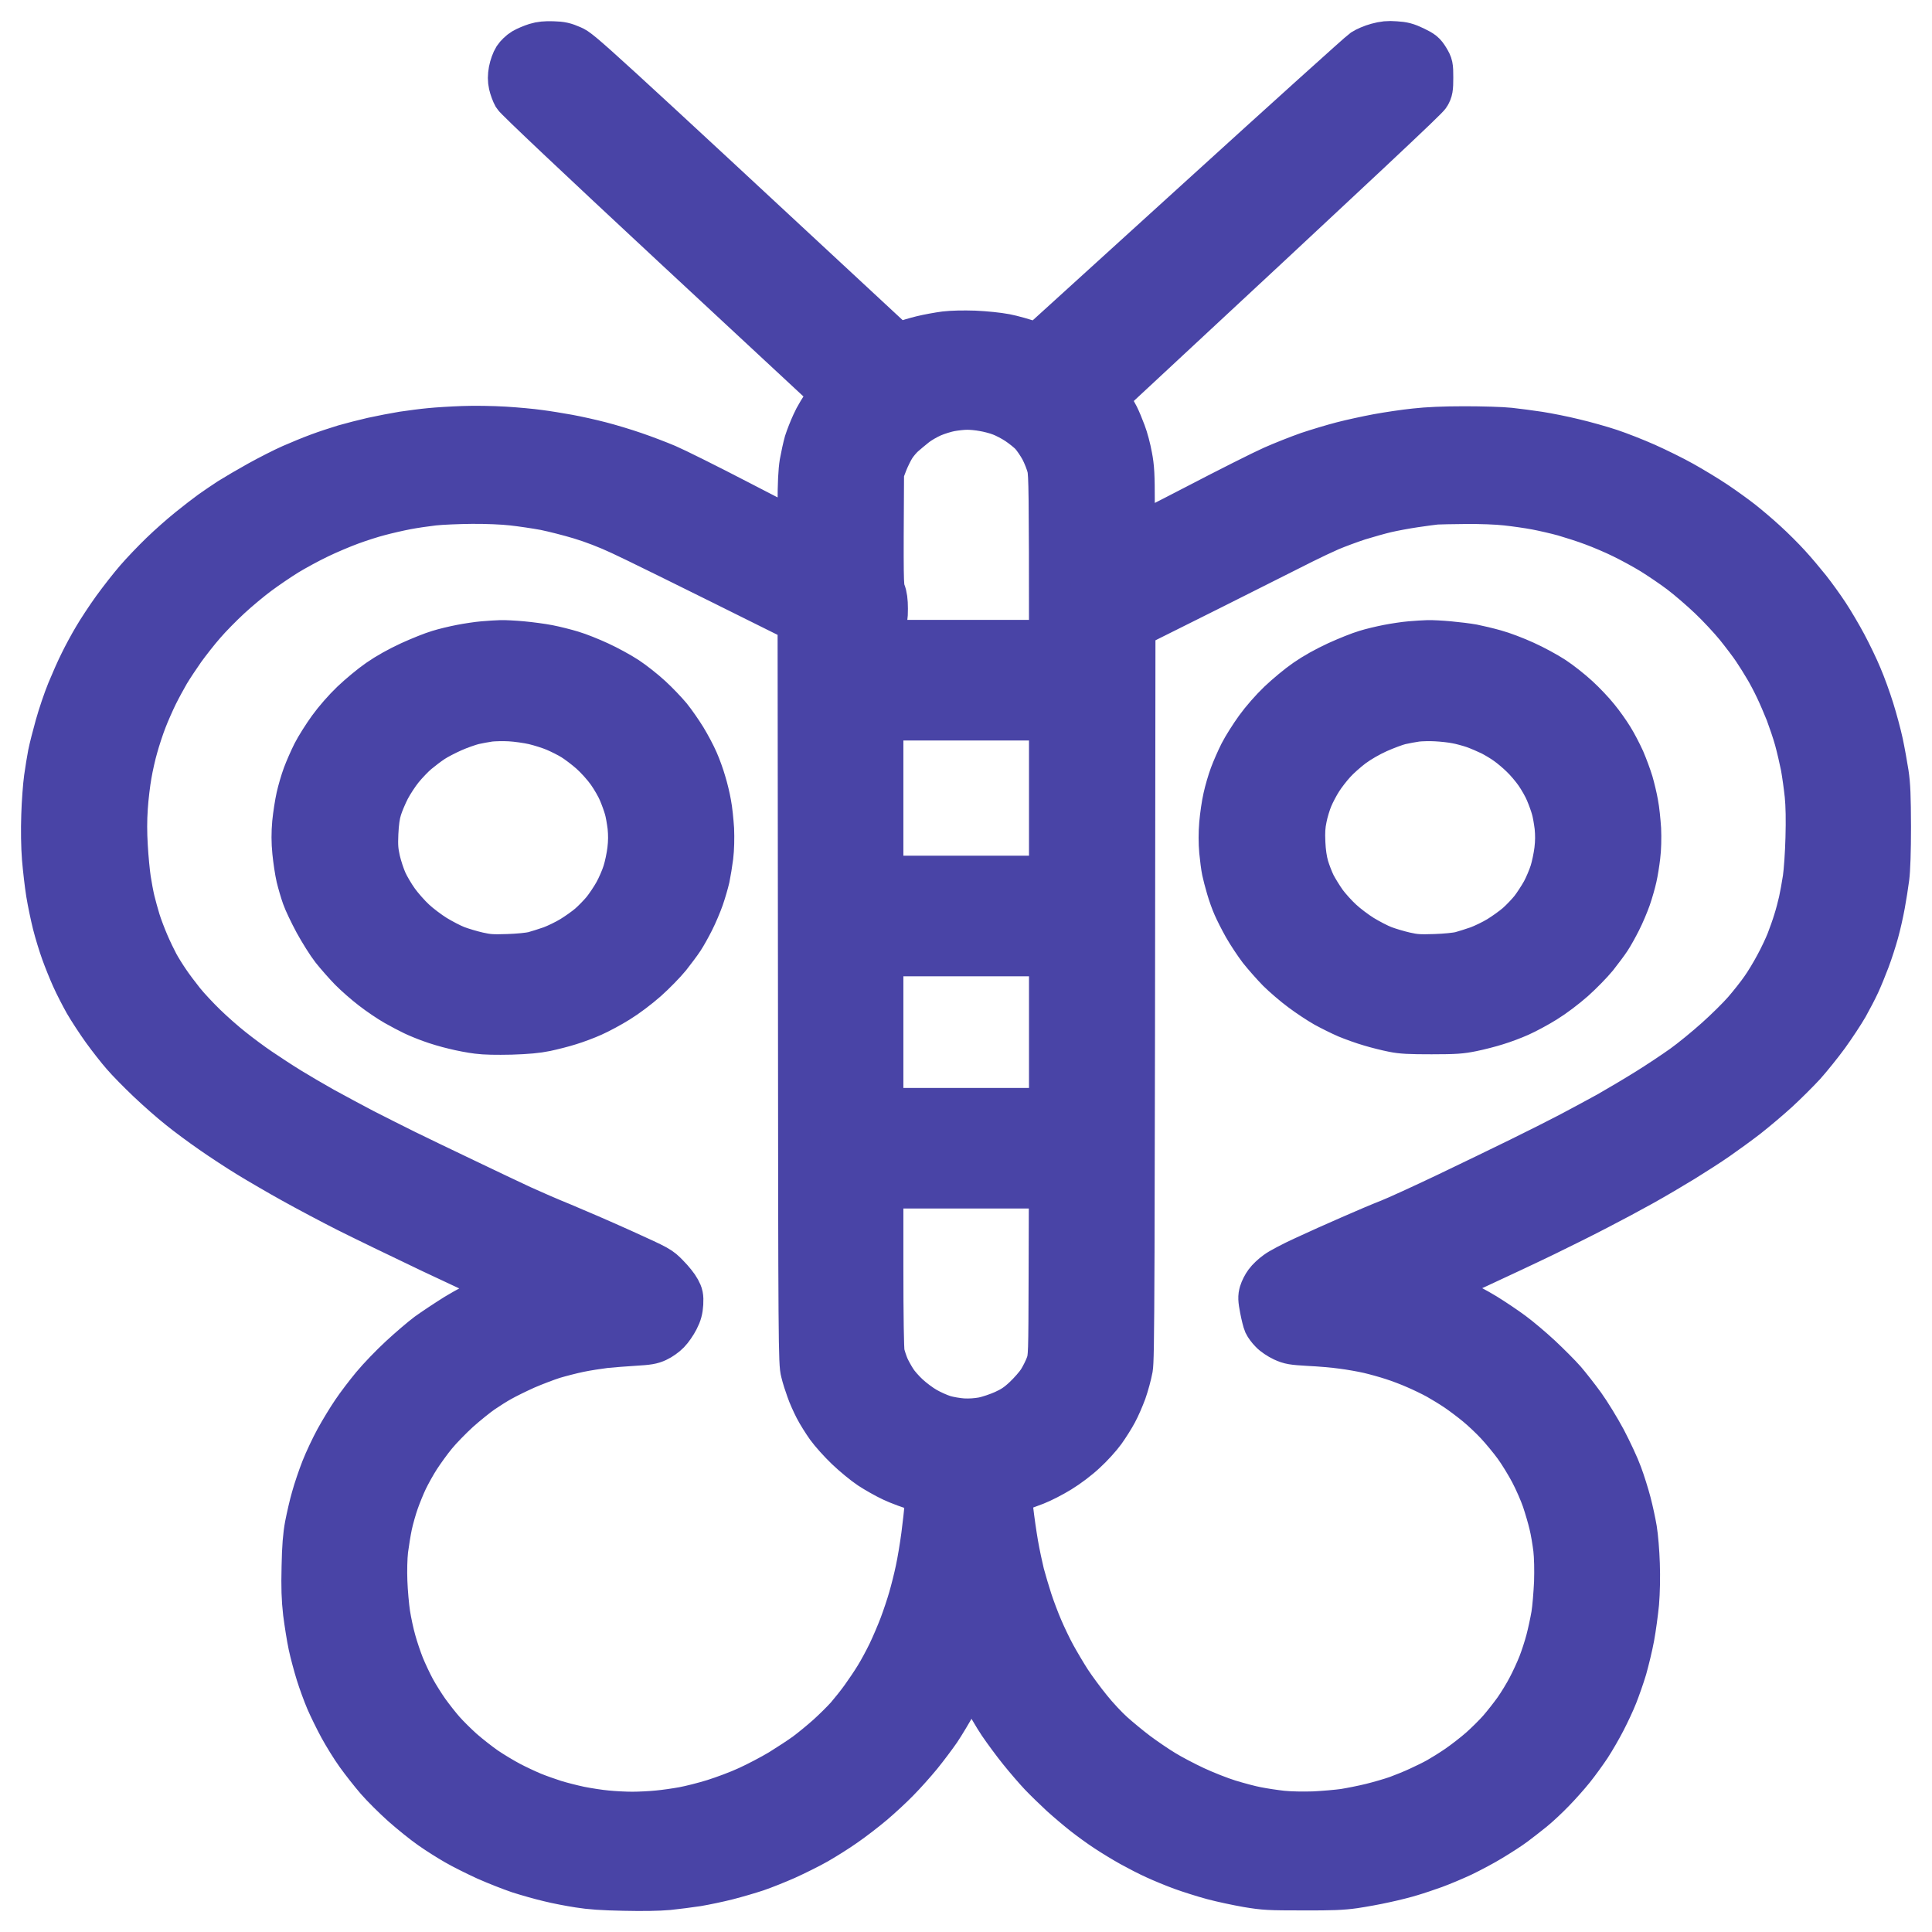 <svg width="46" height="46" viewBox="0 0 46 46" fill="none" xmlns="http://www.w3.org/2000/svg">
<path fill-rule="evenodd" clip-rule="evenodd" d="M13.166 1.006C13.365 1.011 13.451 1.031 13.626 1.108C13.835 1.196 13.973 1.32 21.378 8.199L21.525 8.14C21.605 8.109 21.792 8.052 21.946 8.015C22.099 7.978 22.345 7.933 22.498 7.913C22.67 7.893 22.934 7.887 23.204 7.896C23.456 7.907 23.76 7.938 23.941 7.972C24.11 8.006 24.352 8.069 24.708 8.194L28.515 4.734C30.609 2.829 32.377 1.235 32.444 1.19C32.512 1.145 32.665 1.079 32.782 1.048C32.951 1.003 33.046 0.992 33.227 1.006C33.414 1.017 33.5 1.04 33.685 1.128C33.884 1.224 33.924 1.258 34.007 1.394C34.096 1.542 34.102 1.567 34.102 1.848C34.102 2.109 34.093 2.163 34.028 2.273C33.979 2.358 32.705 3.56 26.354 9.461L26.446 9.603C26.498 9.682 26.575 9.815 26.618 9.901C26.661 9.986 26.735 10.164 26.784 10.297C26.836 10.431 26.903 10.683 26.934 10.859C26.986 11.123 26.995 11.31 26.995 11.97C26.995 12.589 27.005 12.764 27.035 12.764C27.054 12.761 27.701 12.435 28.469 12.036C29.236 11.636 30.059 11.222 30.296 11.117C30.532 11.012 30.913 10.862 31.14 10.782C31.367 10.706 31.735 10.595 31.953 10.539C32.171 10.482 32.552 10.4 32.797 10.354C33.043 10.309 33.442 10.249 33.688 10.224C33.989 10.19 34.372 10.173 34.87 10.173C35.275 10.173 35.76 10.187 35.944 10.207C36.128 10.227 36.447 10.269 36.65 10.3C36.853 10.332 37.224 10.405 37.479 10.468C37.731 10.527 38.117 10.635 38.339 10.709C38.559 10.782 38.943 10.933 39.198 11.046C39.45 11.159 39.846 11.352 40.073 11.48C40.3 11.607 40.653 11.82 40.856 11.956C41.058 12.092 41.341 12.296 41.482 12.407C41.623 12.518 41.881 12.736 42.05 12.892C42.222 13.048 42.471 13.297 42.605 13.445C42.741 13.592 42.956 13.848 43.087 14.012C43.216 14.176 43.413 14.449 43.526 14.622C43.64 14.794 43.827 15.112 43.944 15.33C44.061 15.549 44.226 15.889 44.309 16.09C44.395 16.289 44.524 16.646 44.598 16.884C44.672 17.12 44.77 17.483 44.813 17.684C44.856 17.885 44.914 18.211 44.945 18.407C44.988 18.685 44.997 18.96 45 19.683C45 20.267 44.985 20.712 44.96 20.902C44.939 21.067 44.893 21.353 44.859 21.54C44.825 21.727 44.758 22.028 44.708 22.206C44.659 22.385 44.564 22.68 44.496 22.859C44.429 23.037 44.325 23.292 44.263 23.426C44.202 23.559 44.076 23.8 43.984 23.964C43.889 24.129 43.683 24.441 43.526 24.659C43.367 24.877 43.115 25.189 42.968 25.354C42.82 25.515 42.532 25.802 42.329 25.989C42.127 26.173 41.801 26.448 41.608 26.599C41.414 26.749 41.095 26.981 40.902 27.115C40.708 27.251 40.34 27.486 40.088 27.642C39.834 27.798 39.401 28.053 39.121 28.209C38.842 28.365 38.366 28.62 38.062 28.776C37.758 28.935 37.193 29.218 36.804 29.406C36.414 29.596 35.658 29.95 35.124 30.197C34.59 30.441 34.151 30.648 34.151 30.656C34.148 30.665 34.345 30.761 34.587 30.874C34.827 30.985 35.183 31.175 35.376 31.294C35.569 31.413 35.861 31.609 36.021 31.728C36.18 31.844 36.478 32.096 36.681 32.284C36.883 32.474 37.144 32.734 37.261 32.868C37.374 33.001 37.58 33.262 37.715 33.449C37.85 33.636 38.078 34.008 38.219 34.271C38.357 34.535 38.532 34.906 38.599 35.093C38.67 35.281 38.765 35.587 38.814 35.774C38.863 35.961 38.925 36.248 38.952 36.412C38.98 36.577 39.011 36.945 39.02 37.234C39.032 37.555 39.023 37.918 39.002 38.17C38.98 38.397 38.931 38.76 38.891 38.978C38.851 39.196 38.768 39.534 38.713 39.73C38.655 39.925 38.553 40.212 38.492 40.367C38.431 40.523 38.302 40.798 38.209 40.977C38.117 41.156 37.958 41.431 37.856 41.587C37.752 41.743 37.577 41.984 37.464 42.125C37.35 42.267 37.141 42.503 36.997 42.65C36.856 42.797 36.635 43.004 36.509 43.106C36.383 43.209 36.183 43.362 36.067 43.45C35.95 43.538 35.698 43.699 35.514 43.81C35.33 43.923 35.017 44.088 34.824 44.181C34.63 44.272 34.332 44.397 34.163 44.459C33.995 44.519 33.746 44.604 33.611 44.643C33.476 44.686 33.193 44.757 32.982 44.802C32.77 44.85 32.438 44.91 32.245 44.938C31.965 44.978 31.711 44.989 31.017 44.986C30.21 44.986 30.108 44.981 29.697 44.913C29.451 44.87 29.08 44.791 28.868 44.734C28.656 44.677 28.325 44.572 28.131 44.502C27.938 44.431 27.655 44.314 27.502 44.243C27.349 44.175 27.087 44.039 26.919 43.946C26.75 43.852 26.489 43.693 26.335 43.591C26.182 43.492 25.942 43.316 25.801 43.206C25.66 43.095 25.418 42.891 25.261 42.749C25.108 42.608 24.883 42.389 24.761 42.261C24.638 42.131 24.42 41.876 24.273 41.694C24.125 41.51 23.91 41.218 23.794 41.048C23.68 40.878 23.477 40.54 23.112 39.868L23.054 40.005C23.02 40.078 22.894 40.319 22.774 40.538C22.655 40.756 22.474 41.056 22.375 41.204C22.274 41.351 22.071 41.621 21.927 41.799C21.78 41.978 21.537 42.25 21.387 42.401C21.239 42.554 20.972 42.8 20.794 42.951C20.616 43.101 20.319 43.331 20.134 43.458C19.95 43.589 19.643 43.781 19.459 43.886C19.275 43.991 18.94 44.156 18.722 44.255C18.504 44.351 18.185 44.479 18.016 44.536C17.847 44.592 17.537 44.683 17.326 44.737C17.114 44.791 16.788 44.859 16.604 44.89C16.417 44.918 16.107 44.958 15.913 44.978C15.689 44.998 15.303 45.006 14.854 44.995C14.345 44.986 14.047 44.964 13.78 44.921C13.577 44.89 13.252 44.828 13.058 44.779C12.865 44.734 12.546 44.643 12.352 44.581C12.159 44.516 11.806 44.377 11.569 44.272C11.333 44.164 11.008 44.002 10.848 43.909C10.688 43.818 10.418 43.648 10.249 43.529C10.081 43.413 9.78 43.169 9.577 42.99C9.378 42.812 9.101 42.537 8.966 42.381C8.831 42.225 8.619 41.955 8.497 41.785C8.374 41.615 8.193 41.32 8.091 41.133C7.99 40.946 7.849 40.66 7.778 40.495C7.708 40.331 7.603 40.044 7.545 39.857C7.487 39.67 7.404 39.364 7.364 39.177C7.324 38.989 7.269 38.638 7.238 38.397C7.201 38.062 7.192 37.801 7.204 37.305C7.213 36.829 7.235 36.562 7.281 36.313C7.318 36.126 7.385 35.825 7.438 35.646C7.487 35.468 7.591 35.162 7.668 34.966C7.745 34.77 7.895 34.453 8.002 34.257C8.11 34.061 8.285 33.772 8.395 33.611C8.503 33.449 8.718 33.168 8.868 32.987C9.019 32.805 9.316 32.496 9.528 32.301C9.74 32.105 10.028 31.858 10.173 31.75C10.317 31.646 10.621 31.444 10.848 31.302C11.075 31.164 11.447 30.965 11.671 30.86C11.895 30.755 12.076 30.665 12.076 30.656C12.076 30.648 11.969 30.596 11.84 30.543C11.708 30.489 11.002 30.157 10.265 29.811C9.531 29.462 8.626 29.023 8.254 28.836C7.883 28.648 7.302 28.34 6.965 28.152C6.627 27.965 6.151 27.687 5.906 27.537C5.66 27.387 5.267 27.129 5.031 26.964C4.794 26.8 4.448 26.545 4.263 26.394C4.076 26.247 3.745 25.955 3.527 25.748C3.306 25.538 3.032 25.26 2.919 25.127C2.802 24.994 2.593 24.727 2.452 24.532C2.311 24.336 2.121 24.044 2.025 23.879C1.933 23.715 1.795 23.448 1.722 23.284C1.648 23.119 1.537 22.844 1.476 22.674C1.415 22.504 1.322 22.204 1.273 22.008C1.224 21.812 1.154 21.48 1.12 21.271C1.086 21.061 1.043 20.684 1.022 20.434C1 20.162 0.994 19.754 1.006 19.413C1.015 19.102 1.046 18.699 1.071 18.52C1.095 18.342 1.138 18.087 1.163 17.953C1.19 17.82 1.267 17.514 1.335 17.273C1.402 17.032 1.528 16.66 1.614 16.45C1.7 16.241 1.835 15.934 1.918 15.77C1.998 15.605 2.142 15.339 2.24 15.175C2.336 15.01 2.541 14.698 2.698 14.48C2.857 14.261 3.1 13.95 3.244 13.785C3.385 13.621 3.652 13.343 3.837 13.164C4.021 12.986 4.316 12.725 4.494 12.583C4.672 12.438 4.905 12.26 5.015 12.18C5.126 12.101 5.326 11.965 5.461 11.877C5.596 11.792 5.906 11.61 6.151 11.474C6.397 11.338 6.747 11.159 6.934 11.077C7.121 10.995 7.41 10.876 7.579 10.814C7.748 10.751 8.024 10.66 8.193 10.609C8.362 10.561 8.665 10.482 8.868 10.436C9.071 10.391 9.396 10.329 9.589 10.297C9.783 10.269 10.078 10.229 10.24 10.215C10.406 10.198 10.759 10.176 11.023 10.167C11.296 10.156 11.729 10.164 12.015 10.181C12.294 10.198 12.665 10.232 12.844 10.258C13.022 10.28 13.332 10.332 13.534 10.368C13.737 10.405 14.084 10.482 14.302 10.539C14.52 10.595 14.888 10.706 15.115 10.785C15.342 10.862 15.689 10.995 15.883 11.077C16.076 11.159 16.853 11.545 17.611 11.939C18.366 12.331 18.989 12.651 18.998 12.651C19.008 12.651 19.014 12.348 19.014 11.979C19.014 11.522 19.029 11.213 19.06 11.021C19.088 10.865 19.137 10.641 19.17 10.524C19.207 10.408 19.287 10.204 19.349 10.071C19.407 9.937 19.53 9.725 19.781 9.362L16.042 5.888C13.725 3.733 12.279 2.367 12.236 2.293C12.199 2.228 12.153 2.103 12.134 2.018C12.11 1.905 12.11 1.814 12.134 1.678C12.153 1.576 12.202 1.44 12.245 1.372C12.288 1.306 12.38 1.218 12.451 1.176C12.524 1.133 12.659 1.077 12.751 1.048C12.871 1.011 12.991 1 13.166 1.006ZM22.206 9.906C22.081 9.96 21.899 10.065 21.807 10.139C21.715 10.212 21.586 10.32 21.522 10.377C21.457 10.434 21.356 10.553 21.301 10.638C21.246 10.723 21.16 10.896 21.111 11.021L21.025 11.247C21.009 13.825 21.012 13.952 21.061 14.083C21.101 14.182 21.117 14.307 21.117 14.494C21.117 14.704 21.104 14.783 21.061 14.843C21.028 14.894 21.009 14.976 21.009 15.089V15.259H25C25 11.681 24.991 11.298 24.954 11.134C24.929 11.026 24.853 10.833 24.788 10.709C24.721 10.584 24.61 10.425 24.546 10.354C24.481 10.283 24.331 10.164 24.214 10.085C24.098 10.008 23.919 9.915 23.818 9.878C23.717 9.838 23.533 9.79 23.41 9.77C23.29 9.747 23.109 9.73 23.014 9.733C22.916 9.733 22.747 9.753 22.636 9.773C22.526 9.793 22.332 9.852 22.206 9.906ZM9.682 12.109C9.504 12.143 9.215 12.209 9.037 12.257C8.859 12.302 8.555 12.401 8.362 12.472C8.168 12.543 7.821 12.688 7.594 12.798C7.367 12.906 7.029 13.09 6.842 13.204C6.655 13.32 6.354 13.524 6.167 13.663C5.982 13.799 5.669 14.06 5.476 14.239C5.283 14.417 5.006 14.698 4.865 14.863C4.721 15.027 4.506 15.302 4.383 15.472C4.263 15.642 4.098 15.892 4.018 16.025C3.941 16.158 3.812 16.394 3.735 16.55C3.659 16.706 3.539 16.975 3.474 17.145C3.407 17.315 3.312 17.605 3.263 17.783C3.21 17.962 3.143 18.262 3.112 18.449C3.078 18.637 3.035 18.988 3.02 19.229C2.999 19.533 2.999 19.822 3.02 20.159C3.035 20.426 3.069 20.777 3.094 20.939C3.118 21.098 3.161 21.325 3.189 21.441C3.217 21.557 3.275 21.767 3.318 21.909C3.361 22.05 3.456 22.297 3.527 22.462C3.597 22.626 3.702 22.841 3.757 22.944C3.812 23.046 3.926 23.23 4.012 23.355C4.095 23.48 4.257 23.695 4.371 23.837C4.484 23.979 4.721 24.231 4.896 24.401C5.071 24.571 5.359 24.826 5.537 24.965C5.715 25.107 6.01 25.328 6.197 25.453C6.385 25.581 6.701 25.788 6.903 25.912C7.106 26.037 7.465 26.247 7.702 26.38C7.938 26.511 8.368 26.74 8.653 26.891C8.942 27.038 9.396 27.268 9.666 27.401C9.936 27.534 10.572 27.84 11.078 28.081C11.585 28.325 12.193 28.612 12.429 28.722C12.665 28.83 13.101 29.02 13.396 29.139C13.691 29.261 14.335 29.539 14.824 29.76C15.711 30.163 15.714 30.163 15.907 30.361C16.015 30.469 16.137 30.622 16.177 30.699C16.242 30.818 16.254 30.872 16.245 31.039C16.236 31.186 16.211 31.285 16.14 31.422C16.088 31.524 15.993 31.663 15.926 31.731C15.861 31.799 15.738 31.887 15.652 31.926C15.524 31.986 15.434 32 15.1 32.02C14.882 32.034 14.569 32.057 14.409 32.074C14.249 32.094 13.973 32.136 13.795 32.173C13.617 32.21 13.341 32.281 13.181 32.329C13.022 32.38 12.724 32.493 12.521 32.581C12.319 32.672 12.058 32.8 11.938 32.868C11.818 32.933 11.619 33.06 11.493 33.146C11.367 33.233 11.112 33.438 10.928 33.602C10.747 33.767 10.495 34.025 10.375 34.172C10.253 34.319 10.078 34.563 9.982 34.711C9.887 34.858 9.755 35.096 9.688 35.235C9.62 35.377 9.525 35.612 9.473 35.76C9.421 35.907 9.35 36.157 9.316 36.313C9.283 36.469 9.24 36.738 9.218 36.908C9.197 37.093 9.19 37.399 9.2 37.66C9.209 37.901 9.24 38.246 9.267 38.425C9.295 38.604 9.356 38.893 9.405 39.063C9.451 39.233 9.543 39.503 9.605 39.659C9.669 39.815 9.786 40.064 9.866 40.212C9.946 40.359 10.096 40.597 10.194 40.736C10.296 40.878 10.461 41.088 10.563 41.204C10.664 41.32 10.87 41.524 11.02 41.658C11.171 41.791 11.419 41.984 11.569 42.089C11.723 42.194 11.978 42.347 12.137 42.432C12.297 42.517 12.546 42.633 12.69 42.693C12.834 42.752 13.068 42.834 13.212 42.88C13.356 42.925 13.623 42.993 13.81 43.033C13.998 43.07 14.283 43.115 14.449 43.129C14.612 43.146 14.885 43.16 15.054 43.16C15.223 43.16 15.496 43.146 15.662 43.129C15.824 43.115 16.098 43.075 16.266 43.044C16.435 43.013 16.761 42.931 16.988 42.86C17.215 42.789 17.583 42.653 17.801 42.551C18.019 42.452 18.366 42.27 18.569 42.148C18.771 42.023 19.048 41.842 19.183 41.743C19.318 41.643 19.551 41.451 19.701 41.317C19.849 41.184 20.055 40.98 20.159 40.864C20.26 40.747 20.423 40.543 20.518 40.41C20.613 40.277 20.764 40.056 20.85 39.914C20.936 39.775 21.074 39.52 21.157 39.347C21.239 39.177 21.365 38.882 21.436 38.695C21.507 38.507 21.605 38.215 21.654 38.042C21.703 37.872 21.78 37.572 21.82 37.376C21.863 37.18 21.924 36.812 21.958 36.554C21.992 36.296 22.029 35.964 22.038 35.817L22.059 35.547C21.639 35.42 21.39 35.323 21.239 35.252C21.086 35.181 20.847 35.045 20.705 34.952C20.564 34.858 20.316 34.654 20.153 34.498C19.99 34.342 19.784 34.112 19.695 33.988C19.606 33.863 19.477 33.659 19.413 33.534C19.349 33.409 19.259 33.211 19.22 33.094C19.177 32.978 19.115 32.785 19.088 32.669C19.032 32.468 19.029 32.014 19.023 23.633L19.014 14.806C16.122 13.366 15.057 12.844 14.777 12.716C14.458 12.566 14.102 12.43 13.81 12.342C13.556 12.265 13.178 12.169 12.966 12.126C12.755 12.087 12.411 12.036 12.199 12.013C11.978 11.987 11.569 11.97 11.232 11.973C10.913 11.976 10.504 11.993 10.326 12.013C10.148 12.033 9.86 12.075 9.682 12.109ZM33.688 12.058C33.476 12.089 33.172 12.146 33.012 12.183C32.853 12.22 32.555 12.305 32.352 12.367C32.15 12.433 31.846 12.546 31.677 12.617C31.508 12.691 31.22 12.827 31.035 12.92C30.848 13.014 29.869 13.507 28.856 14.015L27.011 14.936C26.995 31.288 26.989 32.346 26.949 32.584C26.922 32.732 26.854 32.981 26.799 33.137C26.741 33.293 26.645 33.517 26.581 33.633C26.52 33.749 26.391 33.954 26.296 34.087C26.2 34.22 25.998 34.444 25.844 34.583C25.682 34.736 25.436 34.921 25.246 35.037C25.068 35.147 24.807 35.281 24.662 35.337C24.518 35.394 24.34 35.456 24.263 35.479C24.187 35.499 24.11 35.525 24.095 35.539C24.073 35.556 24.076 35.695 24.104 35.953C24.128 36.165 24.18 36.528 24.22 36.761C24.26 36.99 24.328 37.308 24.368 37.47C24.411 37.628 24.494 37.912 24.555 38.099C24.616 38.286 24.73 38.587 24.807 38.765C24.883 38.944 25.021 39.233 25.114 39.403C25.209 39.576 25.375 39.857 25.485 40.027C25.599 40.2 25.814 40.492 25.967 40.679C26.117 40.867 26.36 41.127 26.504 41.255C26.649 41.385 26.91 41.601 27.087 41.734C27.266 41.867 27.548 42.06 27.717 42.162C27.886 42.267 28.217 42.44 28.454 42.551C28.69 42.661 29.055 42.806 29.267 42.871C29.479 42.936 29.774 43.016 29.927 43.044C30.081 43.075 30.348 43.115 30.526 43.135C30.725 43.155 31.011 43.16 31.278 43.152C31.514 43.141 31.84 43.112 31.999 43.09C32.159 43.064 32.45 43.007 32.644 42.959C32.837 42.911 33.114 42.831 33.258 42.78C33.402 42.727 33.636 42.633 33.78 42.565C33.924 42.5 34.124 42.401 34.225 42.344C34.326 42.287 34.538 42.157 34.695 42.049C34.848 41.944 35.097 41.751 35.241 41.624C35.388 41.493 35.591 41.292 35.692 41.176C35.794 41.059 35.959 40.849 36.061 40.708C36.159 40.569 36.309 40.325 36.389 40.169C36.472 40.013 36.586 39.764 36.644 39.616C36.702 39.469 36.785 39.213 36.828 39.049C36.871 38.885 36.929 38.618 36.957 38.453C36.985 38.289 37.012 37.938 37.025 37.674C37.034 37.376 37.028 37.073 37.006 36.88C36.985 36.71 36.942 36.446 36.905 36.299C36.871 36.151 36.794 35.89 36.736 35.717C36.678 35.547 36.549 35.252 36.45 35.065C36.352 34.878 36.18 34.597 36.067 34.441C35.953 34.285 35.754 34.044 35.625 33.906C35.496 33.767 35.281 33.565 35.146 33.455C35.011 33.344 34.796 33.182 34.67 33.097C34.544 33.012 34.335 32.885 34.209 32.814C34.084 32.746 33.856 32.635 33.703 32.57C33.55 32.502 33.304 32.408 33.151 32.36C32.997 32.309 32.742 32.238 32.583 32.201C32.423 32.164 32.137 32.114 31.953 32.091C31.769 32.065 31.416 32.034 31.17 32.023C30.771 32 30.707 31.989 30.544 31.915C30.446 31.87 30.314 31.782 30.256 31.719C30.194 31.657 30.13 31.569 30.108 31.521C30.087 31.473 30.047 31.314 30.019 31.166C29.976 30.945 29.973 30.874 30.004 30.77C30.025 30.699 30.081 30.588 30.13 30.523C30.179 30.455 30.292 30.347 30.381 30.285C30.467 30.219 30.768 30.061 31.048 29.933C31.327 29.803 31.821 29.581 32.147 29.44C32.469 29.298 32.883 29.122 33.068 29.051C33.249 28.98 33.866 28.697 34.44 28.424C35.014 28.149 35.794 27.772 36.174 27.585C36.555 27.398 37.086 27.132 37.356 26.99C37.626 26.848 38.041 26.624 38.277 26.494C38.513 26.36 38.928 26.114 39.198 25.946C39.468 25.779 39.855 25.521 40.058 25.376C40.26 25.232 40.616 24.94 40.85 24.73C41.086 24.52 41.39 24.22 41.525 24.064C41.66 23.908 41.847 23.672 41.939 23.539C42.035 23.406 42.188 23.151 42.283 22.972C42.381 22.793 42.501 22.538 42.553 22.405C42.605 22.272 42.682 22.056 42.722 21.923C42.765 21.79 42.82 21.58 42.848 21.455C42.876 21.33 42.919 21.089 42.946 20.916C42.971 20.746 43.002 20.312 43.011 19.952C43.023 19.53 43.017 19.17 42.992 18.931C42.971 18.73 42.928 18.424 42.897 18.251C42.863 18.081 42.796 17.792 42.747 17.613C42.698 17.434 42.599 17.148 42.535 16.975C42.467 16.805 42.354 16.541 42.283 16.394C42.213 16.246 42.099 16.028 42.028 15.912C41.961 15.795 41.835 15.597 41.752 15.472C41.669 15.347 41.479 15.098 41.335 14.919C41.19 14.741 40.905 14.434 40.702 14.242C40.5 14.049 40.18 13.774 39.996 13.635C39.812 13.496 39.505 13.289 39.321 13.175C39.137 13.062 38.824 12.892 38.63 12.798C38.437 12.702 38.117 12.566 37.924 12.495C37.731 12.421 37.417 12.322 37.233 12.268C37.049 12.217 36.751 12.149 36.573 12.115C36.395 12.081 36.079 12.036 35.867 12.013C35.634 11.987 35.253 11.973 34.9 11.976C34.578 11.979 34.262 11.985 34.194 11.99C34.127 11.996 33.9 12.027 33.688 12.058ZM21.009 20.874H25V17.131H21.009V20.874ZM21.009 26.403H25V22.745H21.009V26.403ZM21.009 30.168C21.009 31.373 21.022 32.116 21.04 32.215C21.058 32.301 21.108 32.448 21.147 32.542C21.19 32.635 21.27 32.78 21.326 32.865C21.378 32.95 21.513 33.103 21.623 33.205C21.734 33.31 21.927 33.455 22.053 33.526C22.179 33.599 22.372 33.684 22.483 33.718C22.593 33.752 22.793 33.786 22.928 33.795C23.088 33.803 23.253 33.792 23.404 33.764C23.53 33.738 23.751 33.664 23.895 33.599C24.095 33.508 24.211 33.432 24.386 33.267C24.512 33.148 24.669 32.97 24.733 32.868C24.797 32.766 24.88 32.601 24.917 32.499C24.985 32.315 24.985 32.301 24.991 30.296L24.997 28.274H21.009V30.168ZM11.923 15.265C12.015 15.262 12.245 15.274 12.429 15.291C12.616 15.308 12.899 15.345 13.058 15.376C13.218 15.407 13.476 15.472 13.626 15.518C13.78 15.563 14.068 15.679 14.271 15.773C14.474 15.866 14.771 16.028 14.931 16.133C15.091 16.238 15.345 16.439 15.499 16.581C15.652 16.72 15.858 16.938 15.963 17.063C16.064 17.188 16.223 17.417 16.319 17.573C16.414 17.729 16.543 17.97 16.604 18.112C16.666 18.251 16.748 18.481 16.788 18.622C16.831 18.761 16.887 18.991 16.911 19.133C16.939 19.272 16.966 19.547 16.979 19.742C16.988 19.952 16.982 20.216 16.96 20.395C16.939 20.556 16.902 20.786 16.877 20.905C16.85 21.021 16.788 21.237 16.736 21.387C16.684 21.534 16.583 21.775 16.506 21.926C16.432 22.073 16.322 22.272 16.26 22.365C16.199 22.459 16.055 22.649 15.944 22.791C15.831 22.929 15.588 23.179 15.404 23.343C15.204 23.519 14.931 23.726 14.732 23.848C14.547 23.964 14.271 24.112 14.117 24.18C13.967 24.248 13.718 24.341 13.565 24.387C13.415 24.435 13.157 24.5 12.997 24.534C12.791 24.577 12.546 24.599 12.168 24.611C11.821 24.619 11.539 24.614 11.37 24.591C11.226 24.574 10.971 24.526 10.802 24.483C10.633 24.444 10.385 24.37 10.249 24.319C10.114 24.271 9.927 24.194 9.835 24.149C9.743 24.106 9.55 24.004 9.405 23.922C9.261 23.84 9.012 23.672 8.853 23.548C8.693 23.426 8.457 23.219 8.331 23.091C8.205 22.961 8.015 22.745 7.907 22.609C7.803 22.476 7.622 22.187 7.502 21.968C7.385 21.75 7.253 21.475 7.213 21.359C7.17 21.239 7.109 21.03 7.075 20.891C7.042 20.749 7.002 20.477 6.983 20.287C6.959 20.046 6.959 19.833 6.98 19.592C6.999 19.402 7.042 19.124 7.075 18.977C7.109 18.826 7.177 18.591 7.229 18.452C7.281 18.311 7.385 18.075 7.459 17.928C7.536 17.777 7.705 17.511 7.834 17.332C7.972 17.14 8.196 16.884 8.377 16.711C8.546 16.55 8.828 16.314 9.006 16.192C9.212 16.048 9.482 15.898 9.758 15.77C9.995 15.662 10.299 15.54 10.434 15.501C10.569 15.458 10.811 15.401 10.971 15.37C11.131 15.339 11.373 15.302 11.508 15.291C11.643 15.279 11.831 15.268 11.923 15.265ZM11.278 17.23C11.167 17.259 10.946 17.335 10.787 17.406C10.627 17.477 10.412 17.587 10.311 17.655C10.21 17.721 10.047 17.846 9.946 17.93C9.847 18.013 9.682 18.186 9.58 18.311C9.479 18.435 9.338 18.651 9.264 18.793C9.194 18.931 9.104 19.141 9.068 19.26C9.022 19.405 8.997 19.586 8.985 19.842C8.972 20.139 8.982 20.258 9.031 20.48C9.065 20.627 9.138 20.851 9.194 20.976C9.249 21.101 9.375 21.313 9.473 21.449C9.571 21.585 9.752 21.79 9.875 21.903C9.995 22.016 10.222 22.187 10.372 22.28C10.526 22.374 10.753 22.493 10.879 22.541C11.005 22.589 11.235 22.657 11.385 22.691C11.625 22.745 11.723 22.751 12.091 22.739C12.346 22.731 12.595 22.705 12.699 22.68C12.794 22.654 12.982 22.595 13.114 22.549C13.243 22.501 13.461 22.396 13.596 22.314C13.731 22.232 13.924 22.096 14.022 22.011C14.124 21.923 14.271 21.77 14.354 21.671C14.437 21.568 14.566 21.376 14.639 21.245C14.713 21.112 14.808 20.894 14.848 20.763C14.891 20.63 14.94 20.395 14.959 20.239C14.983 20.04 14.983 19.873 14.965 19.686C14.946 19.535 14.913 19.343 14.885 19.252C14.86 19.161 14.799 18.991 14.747 18.869C14.698 18.747 14.575 18.535 14.477 18.396C14.372 18.248 14.191 18.047 14.053 17.925C13.921 17.809 13.728 17.664 13.626 17.602C13.525 17.539 13.338 17.446 13.212 17.392C13.086 17.338 12.859 17.267 12.705 17.23C12.555 17.196 12.297 17.159 12.137 17.151C11.978 17.142 11.763 17.148 11.662 17.159C11.56 17.174 11.388 17.205 11.278 17.23ZM33.995 15.265C34.087 15.262 34.317 15.274 34.501 15.291C34.688 15.308 34.943 15.339 35.069 15.362C35.195 15.387 35.438 15.444 35.606 15.492C35.775 15.537 36.094 15.659 36.312 15.759C36.533 15.858 36.843 16.028 37.003 16.133C37.163 16.238 37.417 16.439 37.571 16.581C37.724 16.72 37.939 16.947 38.047 17.083C38.157 17.216 38.311 17.434 38.391 17.565C38.471 17.692 38.593 17.928 38.664 18.084C38.731 18.24 38.82 18.481 38.863 18.622C38.903 18.761 38.959 18.991 38.983 19.133C39.011 19.272 39.038 19.547 39.051 19.742C39.06 19.941 39.054 20.222 39.032 20.386C39.014 20.545 38.977 20.774 38.949 20.896C38.922 21.018 38.86 21.237 38.808 21.387C38.756 21.534 38.655 21.775 38.578 21.926C38.504 22.073 38.394 22.272 38.332 22.365C38.271 22.459 38.127 22.649 38.016 22.791C37.903 22.929 37.66 23.179 37.476 23.343C37.276 23.519 37.003 23.726 36.804 23.848C36.619 23.964 36.343 24.112 36.19 24.18C36.039 24.248 35.791 24.341 35.637 24.387C35.487 24.435 35.223 24.503 35.054 24.537C34.79 24.591 34.655 24.602 34.087 24.602C33.559 24.602 33.375 24.594 33.166 24.551C33.022 24.523 32.773 24.461 32.613 24.412C32.454 24.367 32.205 24.276 32.061 24.217C31.916 24.154 31.683 24.038 31.539 23.959C31.395 23.877 31.14 23.709 30.974 23.584C30.805 23.46 30.559 23.247 30.427 23.117C30.296 22.983 30.099 22.759 29.988 22.62C29.881 22.479 29.715 22.229 29.623 22.067C29.531 21.903 29.421 21.685 29.378 21.585C29.332 21.483 29.261 21.285 29.221 21.146C29.178 21.004 29.132 20.82 29.114 20.735C29.095 20.647 29.068 20.437 29.052 20.267C29.034 20.071 29.034 19.825 29.052 19.615C29.068 19.428 29.108 19.147 29.144 18.991C29.178 18.835 29.249 18.591 29.301 18.452C29.353 18.311 29.457 18.075 29.531 17.928C29.608 17.777 29.777 17.511 29.906 17.332C30.044 17.14 30.268 16.884 30.449 16.711C30.618 16.55 30.9 16.314 31.078 16.192C31.284 16.048 31.554 15.898 31.83 15.77C32.067 15.662 32.371 15.54 32.506 15.501C32.641 15.458 32.883 15.401 33.043 15.37C33.203 15.339 33.445 15.302 33.58 15.291C33.715 15.279 33.903 15.268 33.995 15.265ZM33.35 17.23C33.239 17.256 33 17.346 32.813 17.429C32.601 17.525 32.377 17.655 32.214 17.775C32.073 17.882 31.873 18.058 31.775 18.169C31.677 18.276 31.533 18.461 31.459 18.58C31.385 18.696 31.284 18.886 31.235 19.005C31.186 19.121 31.121 19.331 31.094 19.473C31.054 19.66 31.045 19.813 31.057 20.069C31.066 20.287 31.097 20.488 31.14 20.636C31.177 20.76 31.25 20.95 31.305 21.061C31.361 21.169 31.477 21.356 31.563 21.478C31.652 21.6 31.824 21.79 31.947 21.903C32.067 22.016 32.294 22.187 32.444 22.28C32.598 22.374 32.825 22.493 32.951 22.541C33.077 22.589 33.307 22.657 33.457 22.691C33.697 22.745 33.795 22.751 34.163 22.739C34.418 22.731 34.667 22.705 34.771 22.68C34.867 22.654 35.054 22.595 35.186 22.549C35.315 22.501 35.533 22.396 35.668 22.314C35.803 22.232 36.002 22.09 36.11 21.997C36.217 21.903 36.371 21.741 36.45 21.642C36.53 21.54 36.653 21.35 36.724 21.223C36.794 21.095 36.883 20.882 36.923 20.755C36.963 20.627 37.012 20.395 37.031 20.239C37.055 20.04 37.055 19.873 37.037 19.686C37.018 19.535 36.985 19.343 36.957 19.252C36.932 19.161 36.871 18.991 36.819 18.869C36.77 18.747 36.656 18.549 36.57 18.424C36.484 18.299 36.328 18.115 36.223 18.016C36.122 17.916 35.959 17.78 35.867 17.715C35.775 17.647 35.609 17.548 35.499 17.491C35.388 17.437 35.204 17.358 35.084 17.315C34.968 17.276 34.781 17.224 34.67 17.205C34.559 17.182 34.348 17.159 34.194 17.151C34.044 17.142 33.835 17.148 33.734 17.159C33.632 17.174 33.461 17.205 33.35 17.23Z" fill="#4944A6" stroke="#4944A6"/>
</svg>
